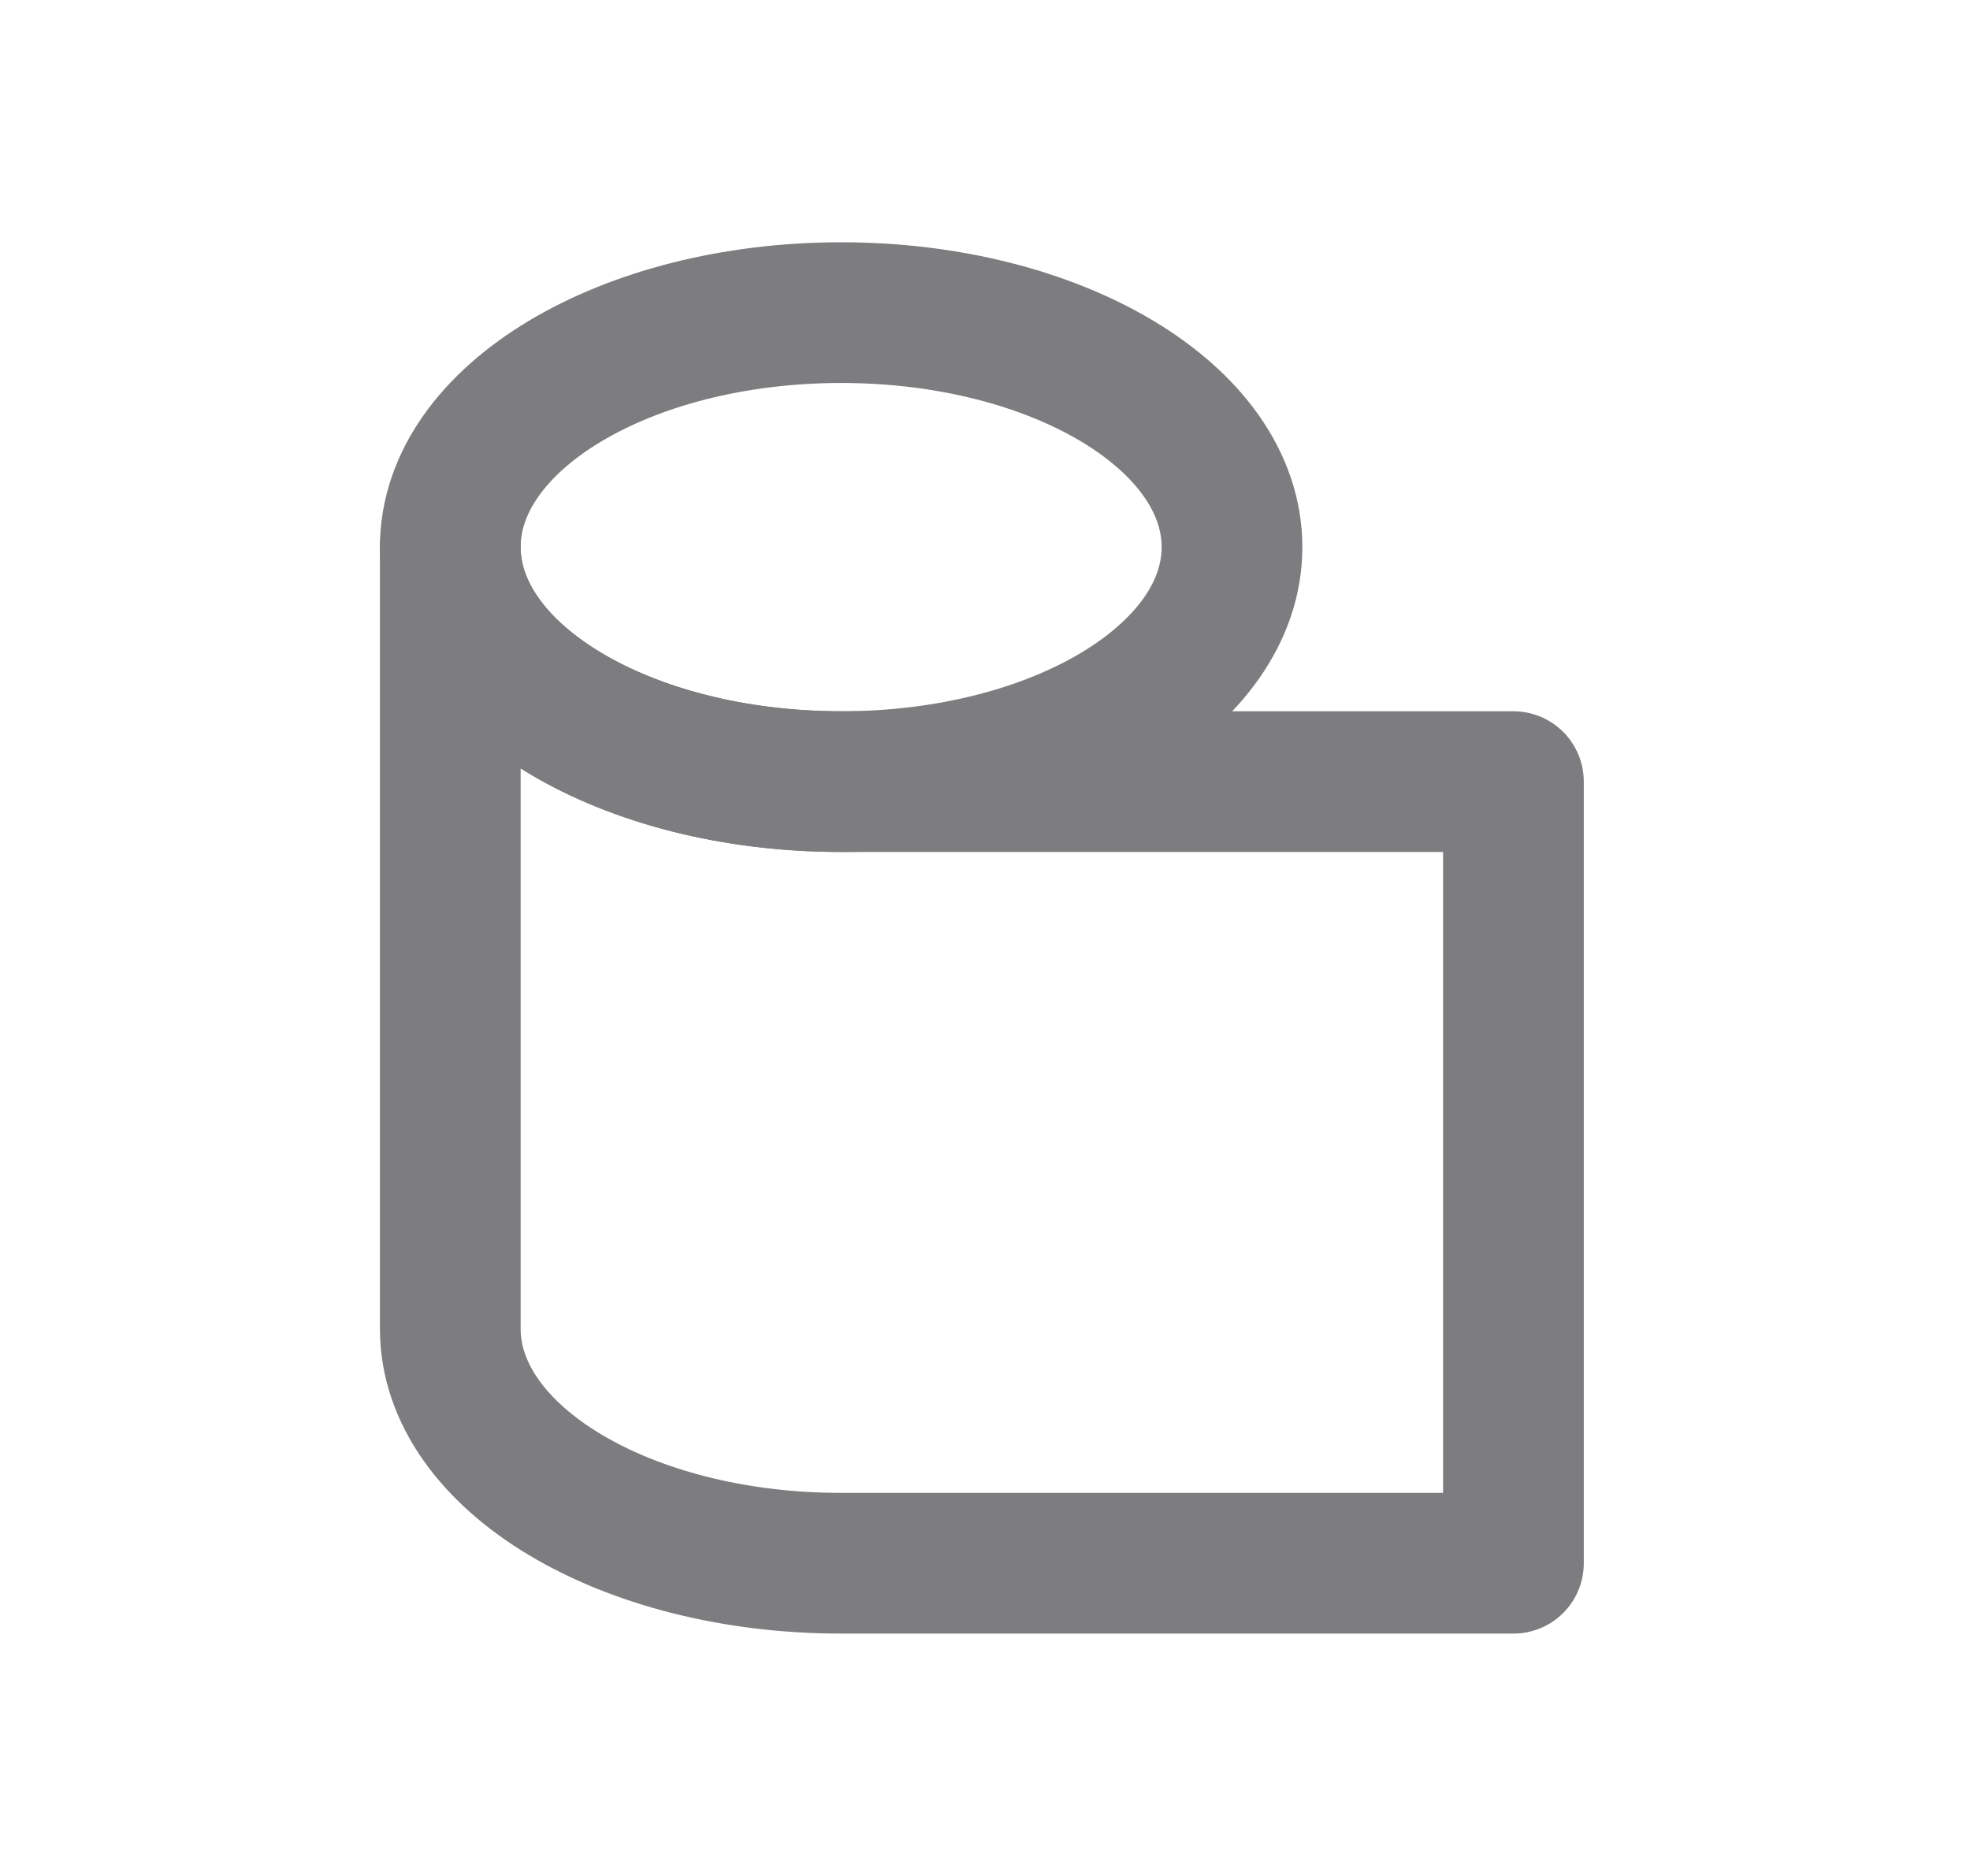 <svg width="21" height="20" viewBox="0 0 21 20" fill="none" xmlns="http://www.w3.org/2000/svg">
<path d="M8.967 16.666C6.666 16.666 4.8 15.547 4.8 14.166V5.833C4.8 7.214 6.666 8.333 8.967 8.333H16.133V16.666H8.967Z" stroke="#7D7D80" stroke-width="1.5" stroke-linecap="round" stroke-linejoin="round"/>
<path d="M8.967 8.333C11.268 8.333 13.133 7.214 13.133 5.833C13.133 4.452 11.268 3.333 8.967 3.333C6.666 3.333 4.8 4.452 4.8 5.833C4.8 7.214 6.666 8.333 8.967 8.333Z" stroke="#7D7D80" stroke-width="1.5" stroke-linecap="round" stroke-linejoin="round"/>
</svg>
